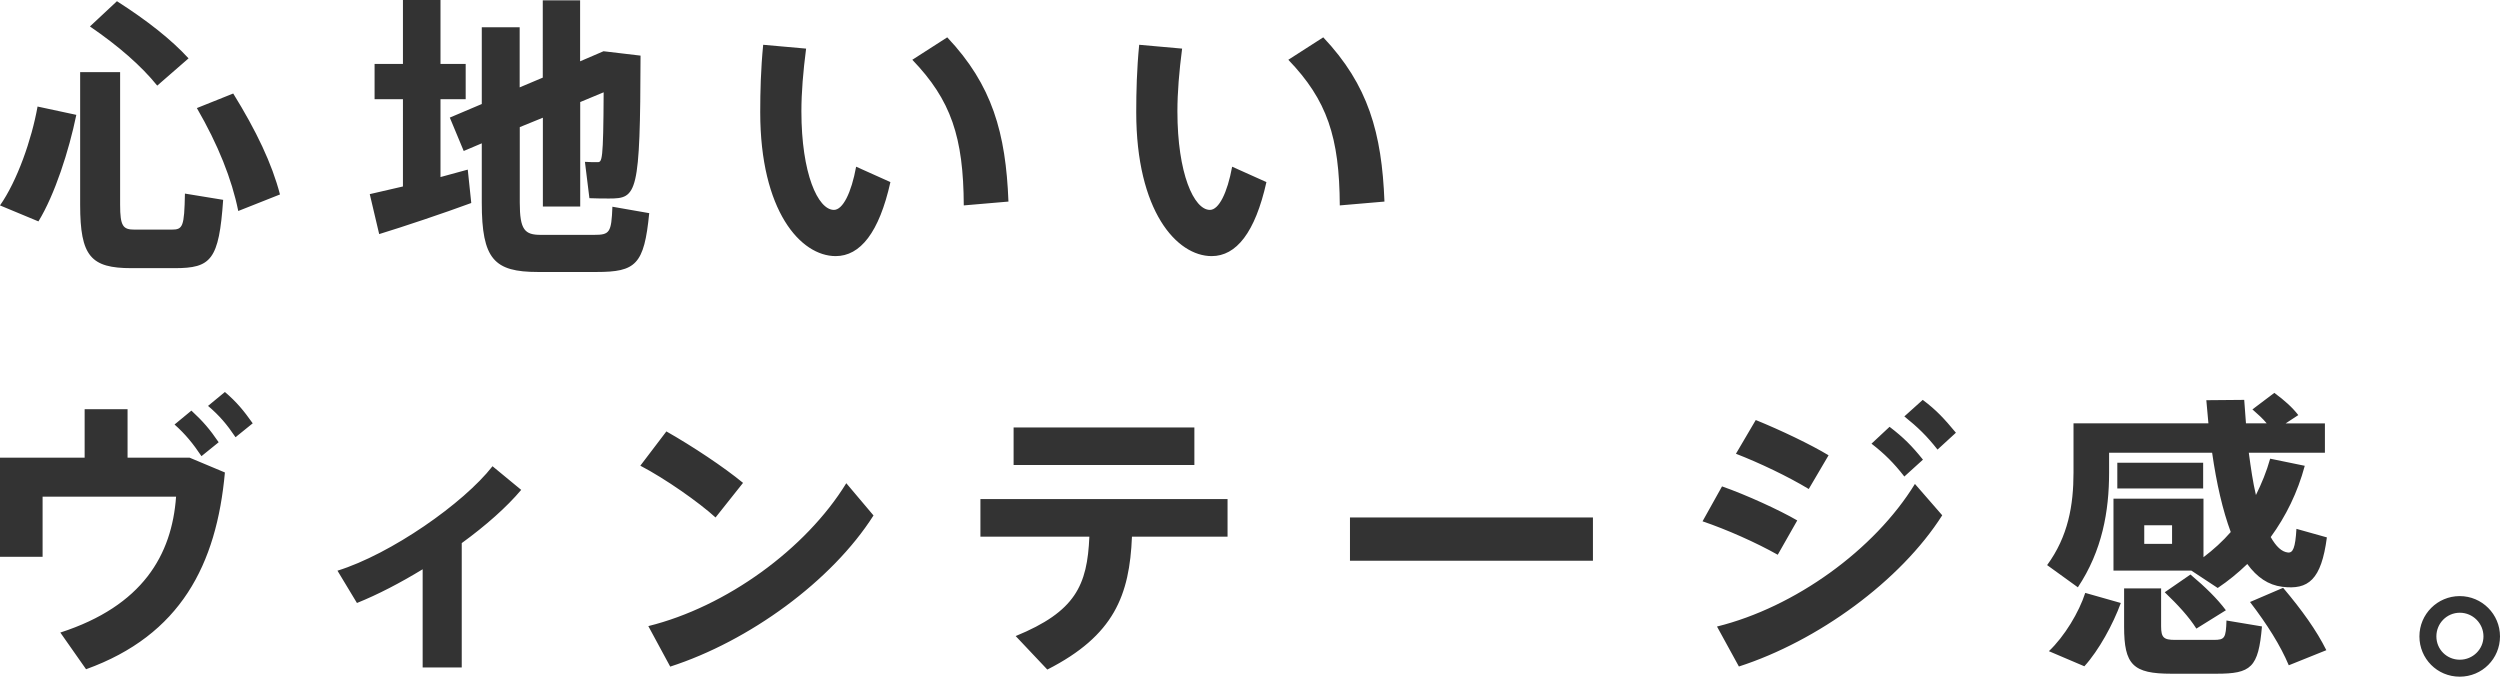 <svg data-name="レイヤー 2" xmlns="http://www.w3.org/2000/svg" viewBox="0 0 228.32 61.8"><path d="M3.43 9.73l3.54.76c-.67 3.27-1.97 7.3-3.46 9.73L0 18.76c1.57-2.24 2.89-6 3.43-9.03zm13.46 7.95l3.49.57c-.38 5.51-1.11 6.24-4.43 6.24H12c-3.7 0-4.68-1.08-4.68-5.78V6.59h3.65V18.7c0 1.97.27 2.27 1.32 2.27h3.38c1.03 0 1.16-.24 1.22-3.3zM8.22 2.41l2.46-2.3c2.78 1.78 4.95 3.49 6.54 5.22l-2.86 2.49c-1.46-1.81-3.54-3.62-6.14-5.4zm17.35 15.35l-3.81 1.51c-.59-2.92-1.84-6.05-3.78-9.4l3.32-1.33c2.11 3.41 3.54 6.41 4.27 9.22zm17.15-2.27l.32 3.05c-2.49.92-6.19 2.16-8.41 2.84l-.86-3.65 3.03-.7V9.06h-2.59V5.84h2.59V0h3.43v5.84h2.3v3.22h-2.3v7.11l2.49-.68zm16.57 4c-.46 4.68-1.22 5.35-4.81 5.35h-5.35c-4 0-5.13-1.16-5.13-6.32v-5.43l-1.65.7-1.27-3.05L44 9.5V2.49h3.46v5.49l2.11-.89V.03h3.41V5.6l2.14-.92 3.38.4c-.03 12.68-.32 13.05-2.86 13.05-.43 0-1.24 0-1.81-.03l-.41-3.32c.35.03.86.03 1.14.03.43 0 .54-.05.57-6.38l-2.14.89v9.54h-3.41v-8.11l-2.11.86v6.89c0 2.51.46 2.95 1.92 2.95h4.86c1.43 0 1.59-.19 1.68-2.57l3.38.59zm18.89-4.27l3.14 1.41c-1.03 4.62-2.76 6.76-5 6.76-3.19 0-6.89-4.11-6.89-13.14 0-1.86.05-3.92.27-6.16l3.92.35c-.27 2.08-.43 4-.43 5.73 0 5.68 1.51 9 2.97 9 .81 0 1.59-1.54 2.03-3.95zm13.92 3.19l-4.08.35c-.03-6.24-1.16-9.62-4.7-13.3l3.19-2.05c4.11 4.35 5.35 8.73 5.59 15zm20.42-3.19l3.14 1.41c-1.03 4.62-2.76 6.76-5 6.76-3.19 0-6.89-4.11-6.89-13.14 0-1.86.05-3.92.27-6.16l3.92.35c-.27 2.08-.43 4-.43 5.73 0 5.68 1.51 9 2.97 9 .81 0 1.59-1.54 2.03-3.95zm13.92 3.19l-4.08.35c-.03-6.24-1.16-9.62-4.7-13.3l3.19-2.05c4.11 4.35 5.35 8.73 5.59 15zM17.32 41.8l3.22 1.35c-.76 8.41-4.05 14.86-12.68 17.97l-2.35-3.35c7.51-2.43 10.19-7.08 10.57-12.41H3.89v5.49H0V41.8h7.73v-4.43h3.92v4.43h5.68zm-1.38-3.03l1.54-1.27c1.05.97 1.68 1.7 2.49 2.89l-1.57 1.27c-.78-1.16-1.46-2-2.46-2.89zm7.14-.11l-1.57 1.27c-.78-1.16-1.46-1.97-2.51-2.86l1.54-1.27c1.08.92 1.7 1.68 2.54 2.86zm19.09 10.95v11.35H38.6v-8.97c-2.03 1.24-4.11 2.32-6 3.08l-1.78-2.95c4.86-1.51 11.51-6.14 14.16-9.54l2.62 2.16c-1.32 1.57-3.24 3.27-5.43 4.86zm23.18-2.35c-1.51-1.38-4.59-3.54-6.87-4.73l2.38-3.13c2.38 1.35 5.27 3.27 7 4.7l-2.51 3.16zm14.43-.19c-3.81 6-11.38 11.49-18.57 13.81l-2-3.7c7.11-1.76 14.38-7.03 18.08-13.05l2.49 2.95zm32.33 1.94h-8.73c-.22 5.35-1.62 9.03-7.73 12.14l-2.89-3.06c5.46-2.24 6.54-4.62 6.73-9.08h-9.95v-3.43h22.57v3.43zm-3.03-6.54H92.57v-3.43h16.51v3.43zm36.4 4.79v3.95h-22.19v-3.95h22.19zm16.87 3.4c-1.97-1.11-4.65-2.3-6.86-3.05l1.78-3.19c2.22.78 5.24 2.16 6.87 3.11l-1.78 3.13zm12.54-6.46l2.49 2.86c-3.81 6-11.38 11.49-18.57 13.81l-2-3.65c7.11-1.76 14.38-7 18.08-13.03zm-9.7.46c-1.92-1.16-4.49-2.38-6.65-3.22l1.81-3.08c2.27.92 5.03 2.24 6.65 3.22l-1.81 3.08zm5.73-4.14l1.65-1.54c1.27.97 2.03 1.73 3.05 3l-1.7 1.54c-.97-1.24-1.78-2.05-3-3zm3-2.49l1.68-1.51c1.27.95 1.97 1.73 3.03 3l-1.68 1.54c-.97-1.24-1.81-2.05-3.03-3.03zm15.85 15.61l-2.81-2.03c1.92-2.62 2.41-5.46 2.41-8.46v-4.49h12.32l-.19-2.11 3.46-.03.16 2.14h1.89c-.35-.43-.81-.84-1.3-1.27l2-1.51c.95.7 1.65 1.33 2.19 2.03l-1.16.76h3.59v2.68h-6.95c.19 1.43.38 2.73.65 3.86.51-1.03.97-2.13 1.3-3.32l3.16.65c-.65 2.43-1.73 4.62-3.11 6.51.49.86 1 1.35 1.57 1.41.46.05.68-.41.78-2.16l2.78.78c-.51 3.89-1.7 4.81-4.08 4.51-1.27-.16-2.3-.86-3.19-2.08-.84.81-1.73 1.54-2.7 2.19l-2.41-1.59h-7.11v-6.57h8.22v5.35c.92-.7 1.76-1.46 2.49-2.3-.73-1.97-1.3-4.43-1.7-7.24h-9.41v1.81c0 3.51-.62 7.13-2.86 10.49zm.68.51l3.24.92c-.7 1.92-2 4.32-3.33 5.78l-3.24-1.38c1.43-1.35 2.76-3.57 3.32-5.32zm10.76-11.89v2.35h-7.84v-2.35h7.84zm2.13 14.41l3.24.54c-.32 3.78-1 4.32-4.16 4.32h-4.11c-3.51 0-4.32-.81-4.32-4.3v-3.49h3.38v3.46c0 1.03.24 1.24 1.27 1.24h3.54c1 0 1.11-.16 1.16-1.78zm-4.97-8.7h-2.54v1.7h2.54v-1.7zm4.92 7.76l-2.7 1.68c-.68-1.08-1.68-2.16-2.89-3.32l2.35-1.62c1.38 1.16 2.43 2.19 3.24 3.27zm5.22-2.05c1.73 2.05 3.05 3.89 3.95 5.7l-3.43 1.38c-.76-1.81-1.97-3.73-3.54-5.78l3.03-1.3zm19.81 4.44c0 2.03-1.62 3.68-3.68 3.68s-3.68-1.65-3.68-3.68 1.65-3.68 3.68-3.68 3.68 1.65 3.68 3.68zm-1.51 0c0-1.19-.97-2.16-2.16-2.16s-2.14.97-2.14 2.16.95 2.13 2.14 2.13 2.16-.95 2.16-2.13z" fill="#333" stroke-width="0" data-name="レイヤー 1"/></svg>